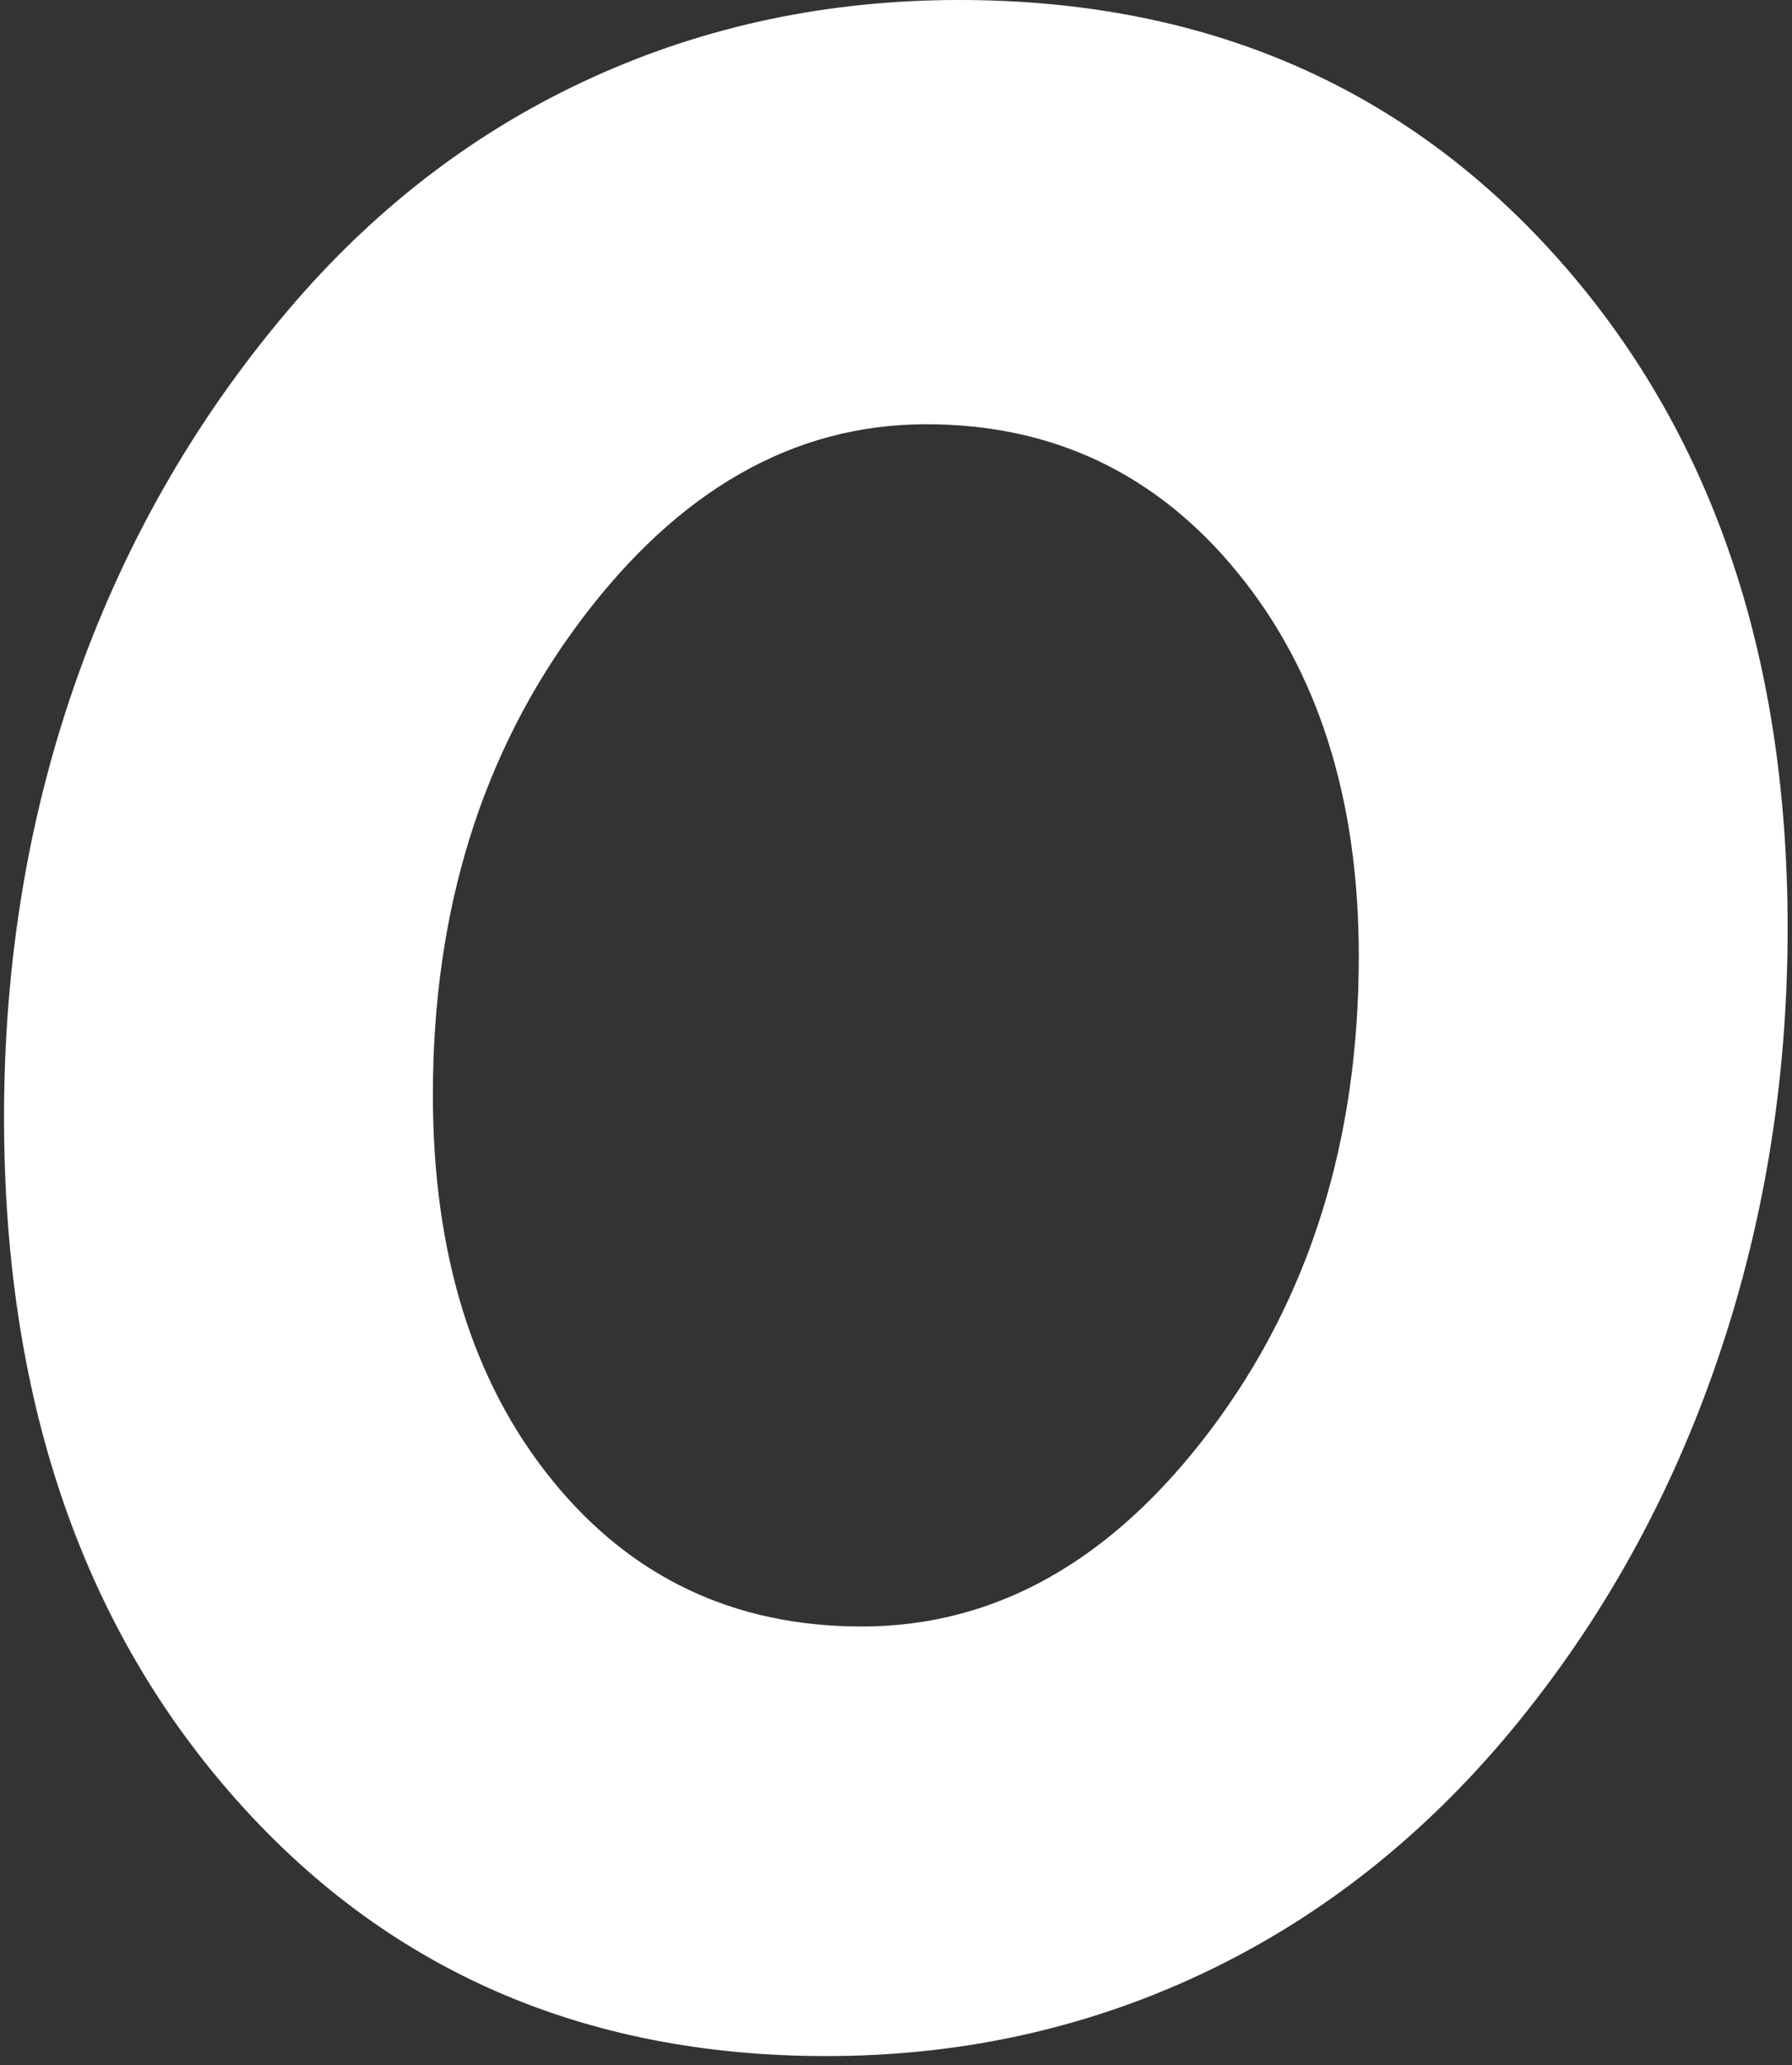 <?xml version="1.0" encoding="UTF-8"?>
<svg width="138px" height="159px" viewBox="0 0 138 159" version="1.1" xmlns="http://www.w3.org/2000/svg" xmlns:xlink="http://www.w3.org/1999/xlink">
    <rect x="0" y="0" width="138" height="159" fill="#333333" stroke="none"/>
    <!-- Generator: Sketch 46.2 (44496) - http://www.bohemiancoding.com/sketch -->
    <title>ABOUT US</title>
    <desc>Created with Sketch.</desc>
    <defs></defs>
    <g id="Page-1" stroke="none" stroke-width="1" fill="none" fill-rule="evenodd">
        <g id="Artboard" transform="translate(-436, -138)" fill="#FFFFFF">
            <path d="M436.311,224.004 C436.311,211.923 438.219,200.558 442.034,189.91 C445.85,179.262 451.416,169.706 458.734,161.242 C465.302,153.665 472.948,147.897 481.673,143.938 C490.399,139.979 499.796,138 509.866,138 C528.755,138 544.11,144.621 555.932,157.863 C567.753,171.105 573.664,188.306 573.664,209.466 C573.664,221.342 571.787,232.639 568.035,243.355 C564.282,254.072 558.84,263.628 551.71,272.024 C544.955,279.941 537.137,285.965 528.255,290.095 C519.373,294.224 509.835,296.289 499.64,296.289 C480.876,296.289 465.63,289.6 453.903,276.221 C442.175,262.843 436.311,245.437 436.311,224.004 Z M507.333,170.661 C497.138,170.661 488.256,175.712 480.688,185.814 C473.12,195.916 469.336,208.066 469.336,222.264 C469.336,234.482 472.385,244.362 478.483,251.905 C484.582,259.447 492.541,263.218 502.361,263.218 C512.681,263.218 521.641,258.167 529.24,248.065 C536.84,237.963 540.639,225.813 540.639,211.616 C540.639,199.534 537.528,189.688 531.304,182.077 C525.081,174.467 517.09,170.661 507.333,170.661 Z" id="ABOUT-US"></path>
        </g>
    </g>
</svg>